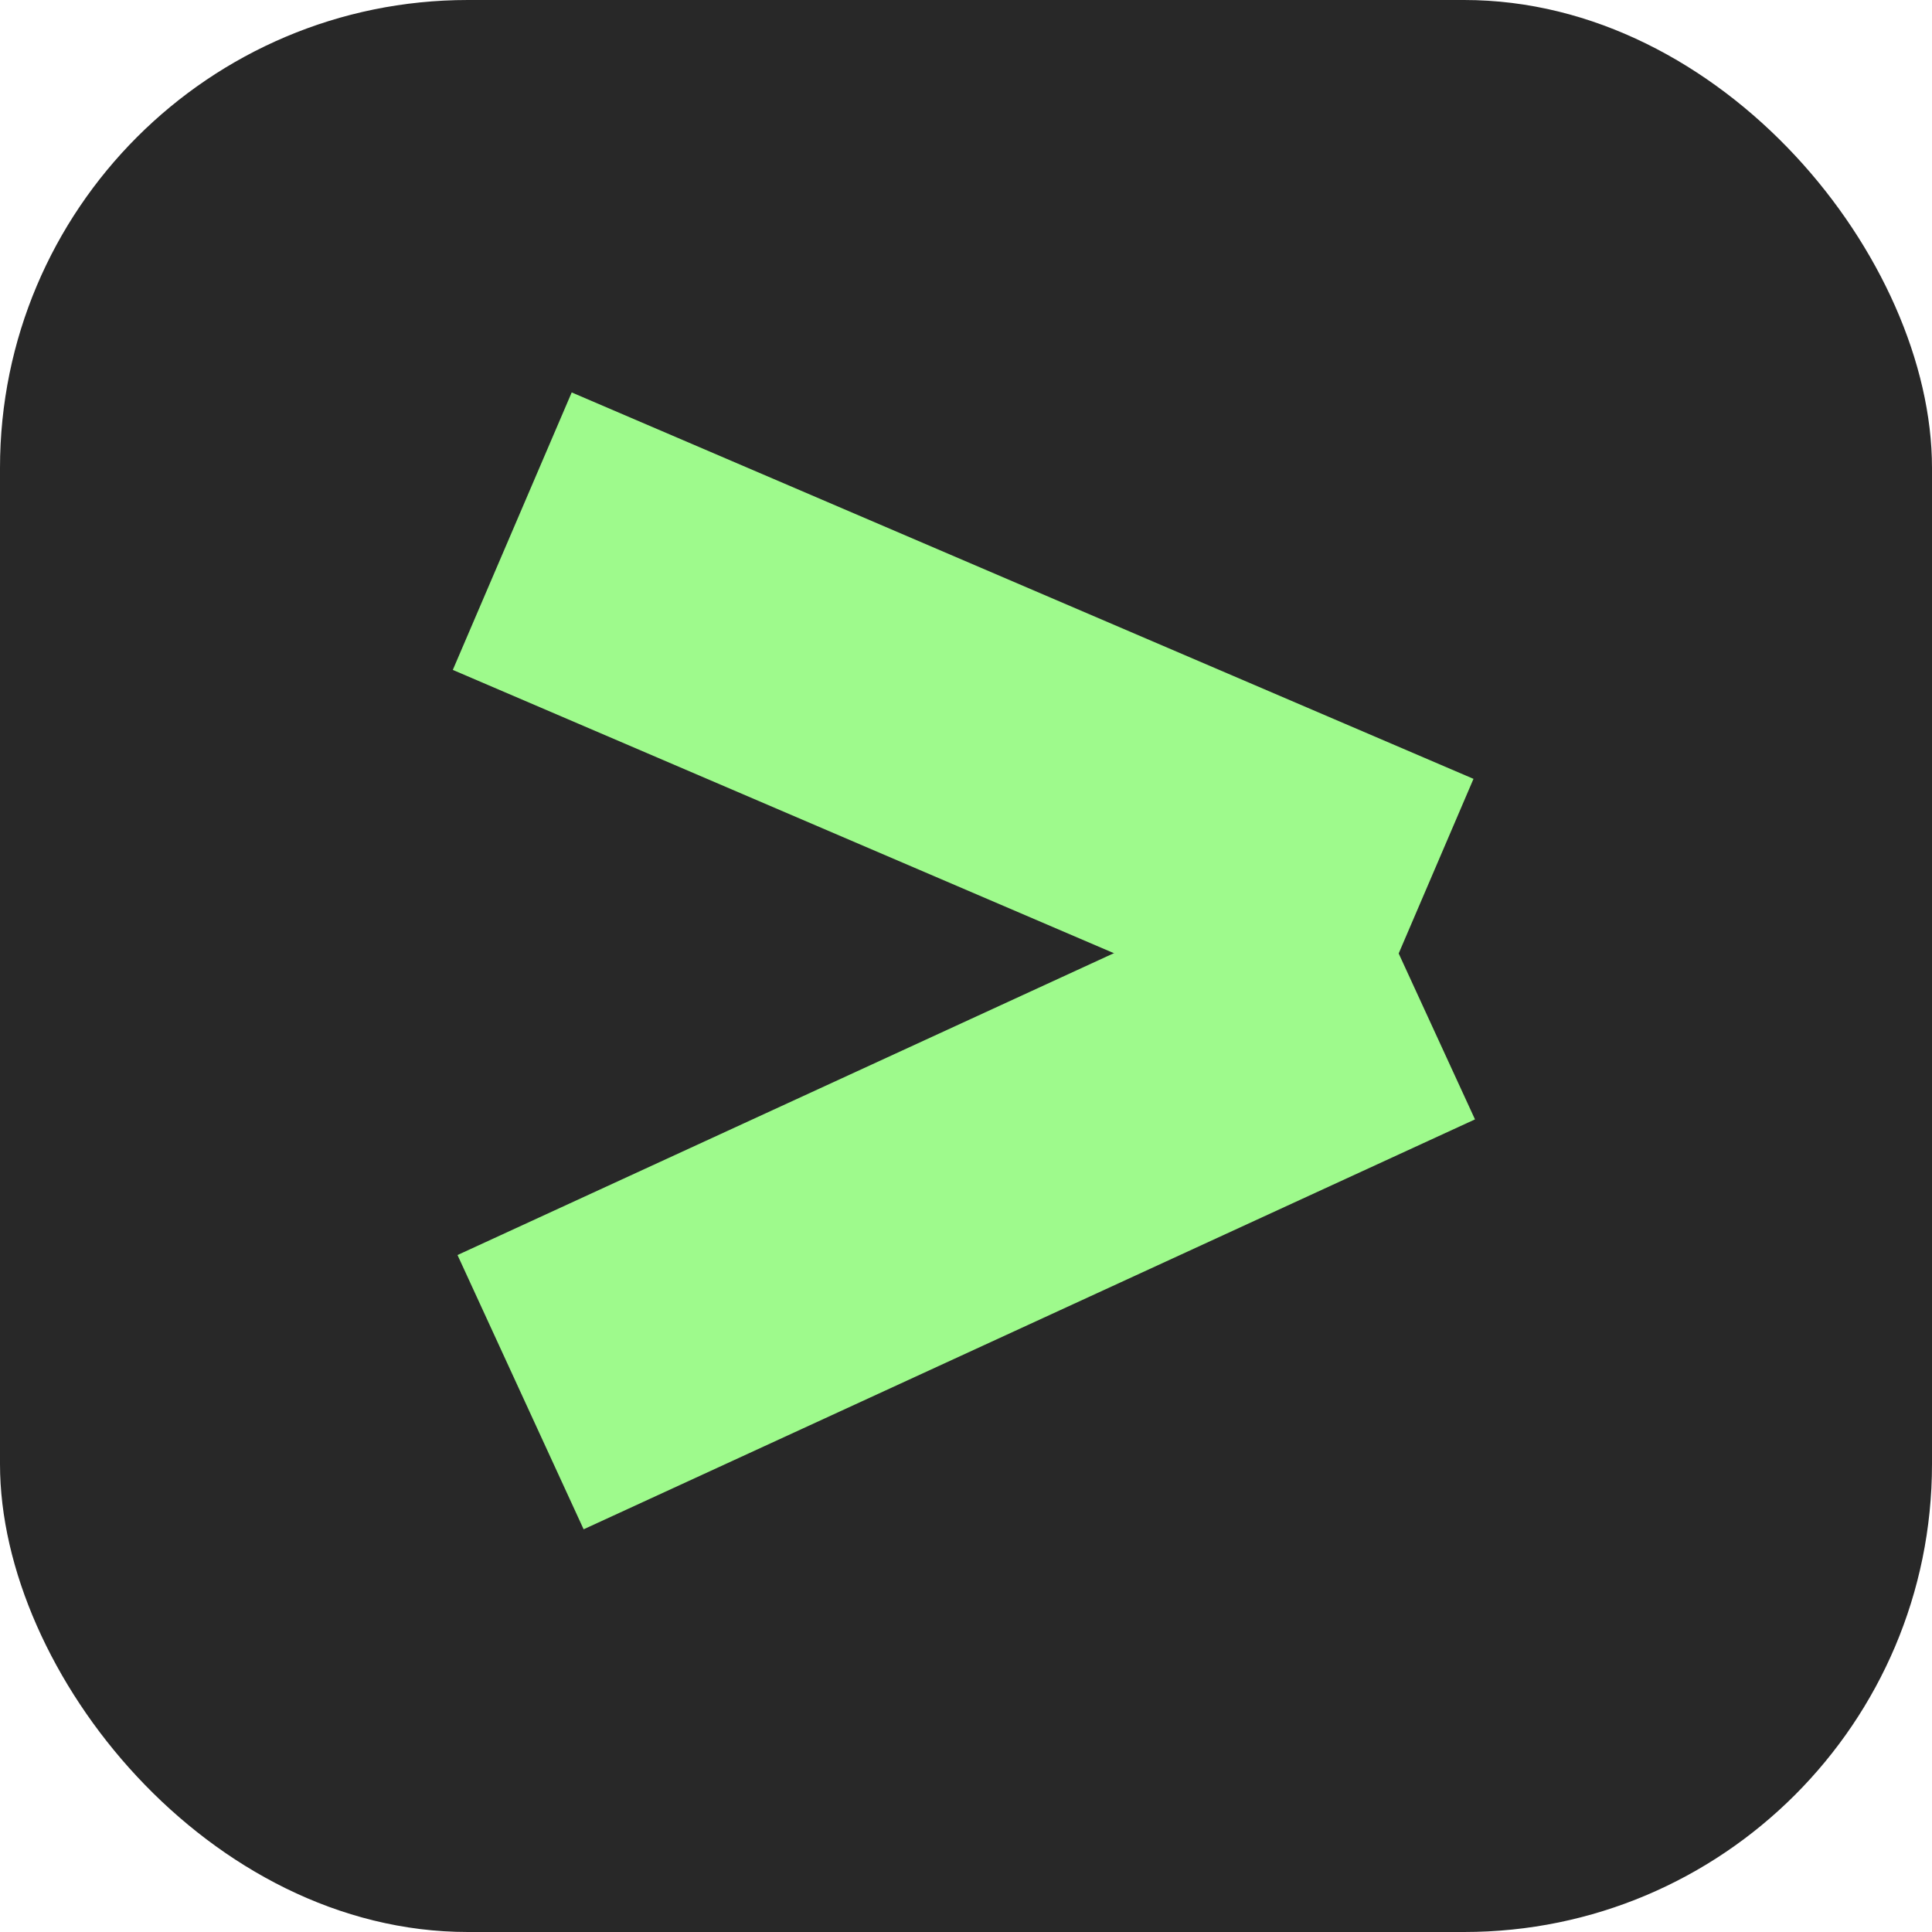 <svg width="128" height="128" viewBox="0 0 128 128" fill="none" xmlns="http://www.w3.org/2000/svg">
<rect width="128" height="128" rx="31" fill="#282828"/>
<rect x="37.877" y="26" width="65" height="20" transform="rotate(23.195 37.877 26)" fill="#9EFA8C"/>
<rect x="30.311" y="83.149" width="65" height="20" transform="rotate(-24.696 30.311 83.149)" fill="#9EFA8C"/>
</svg>
